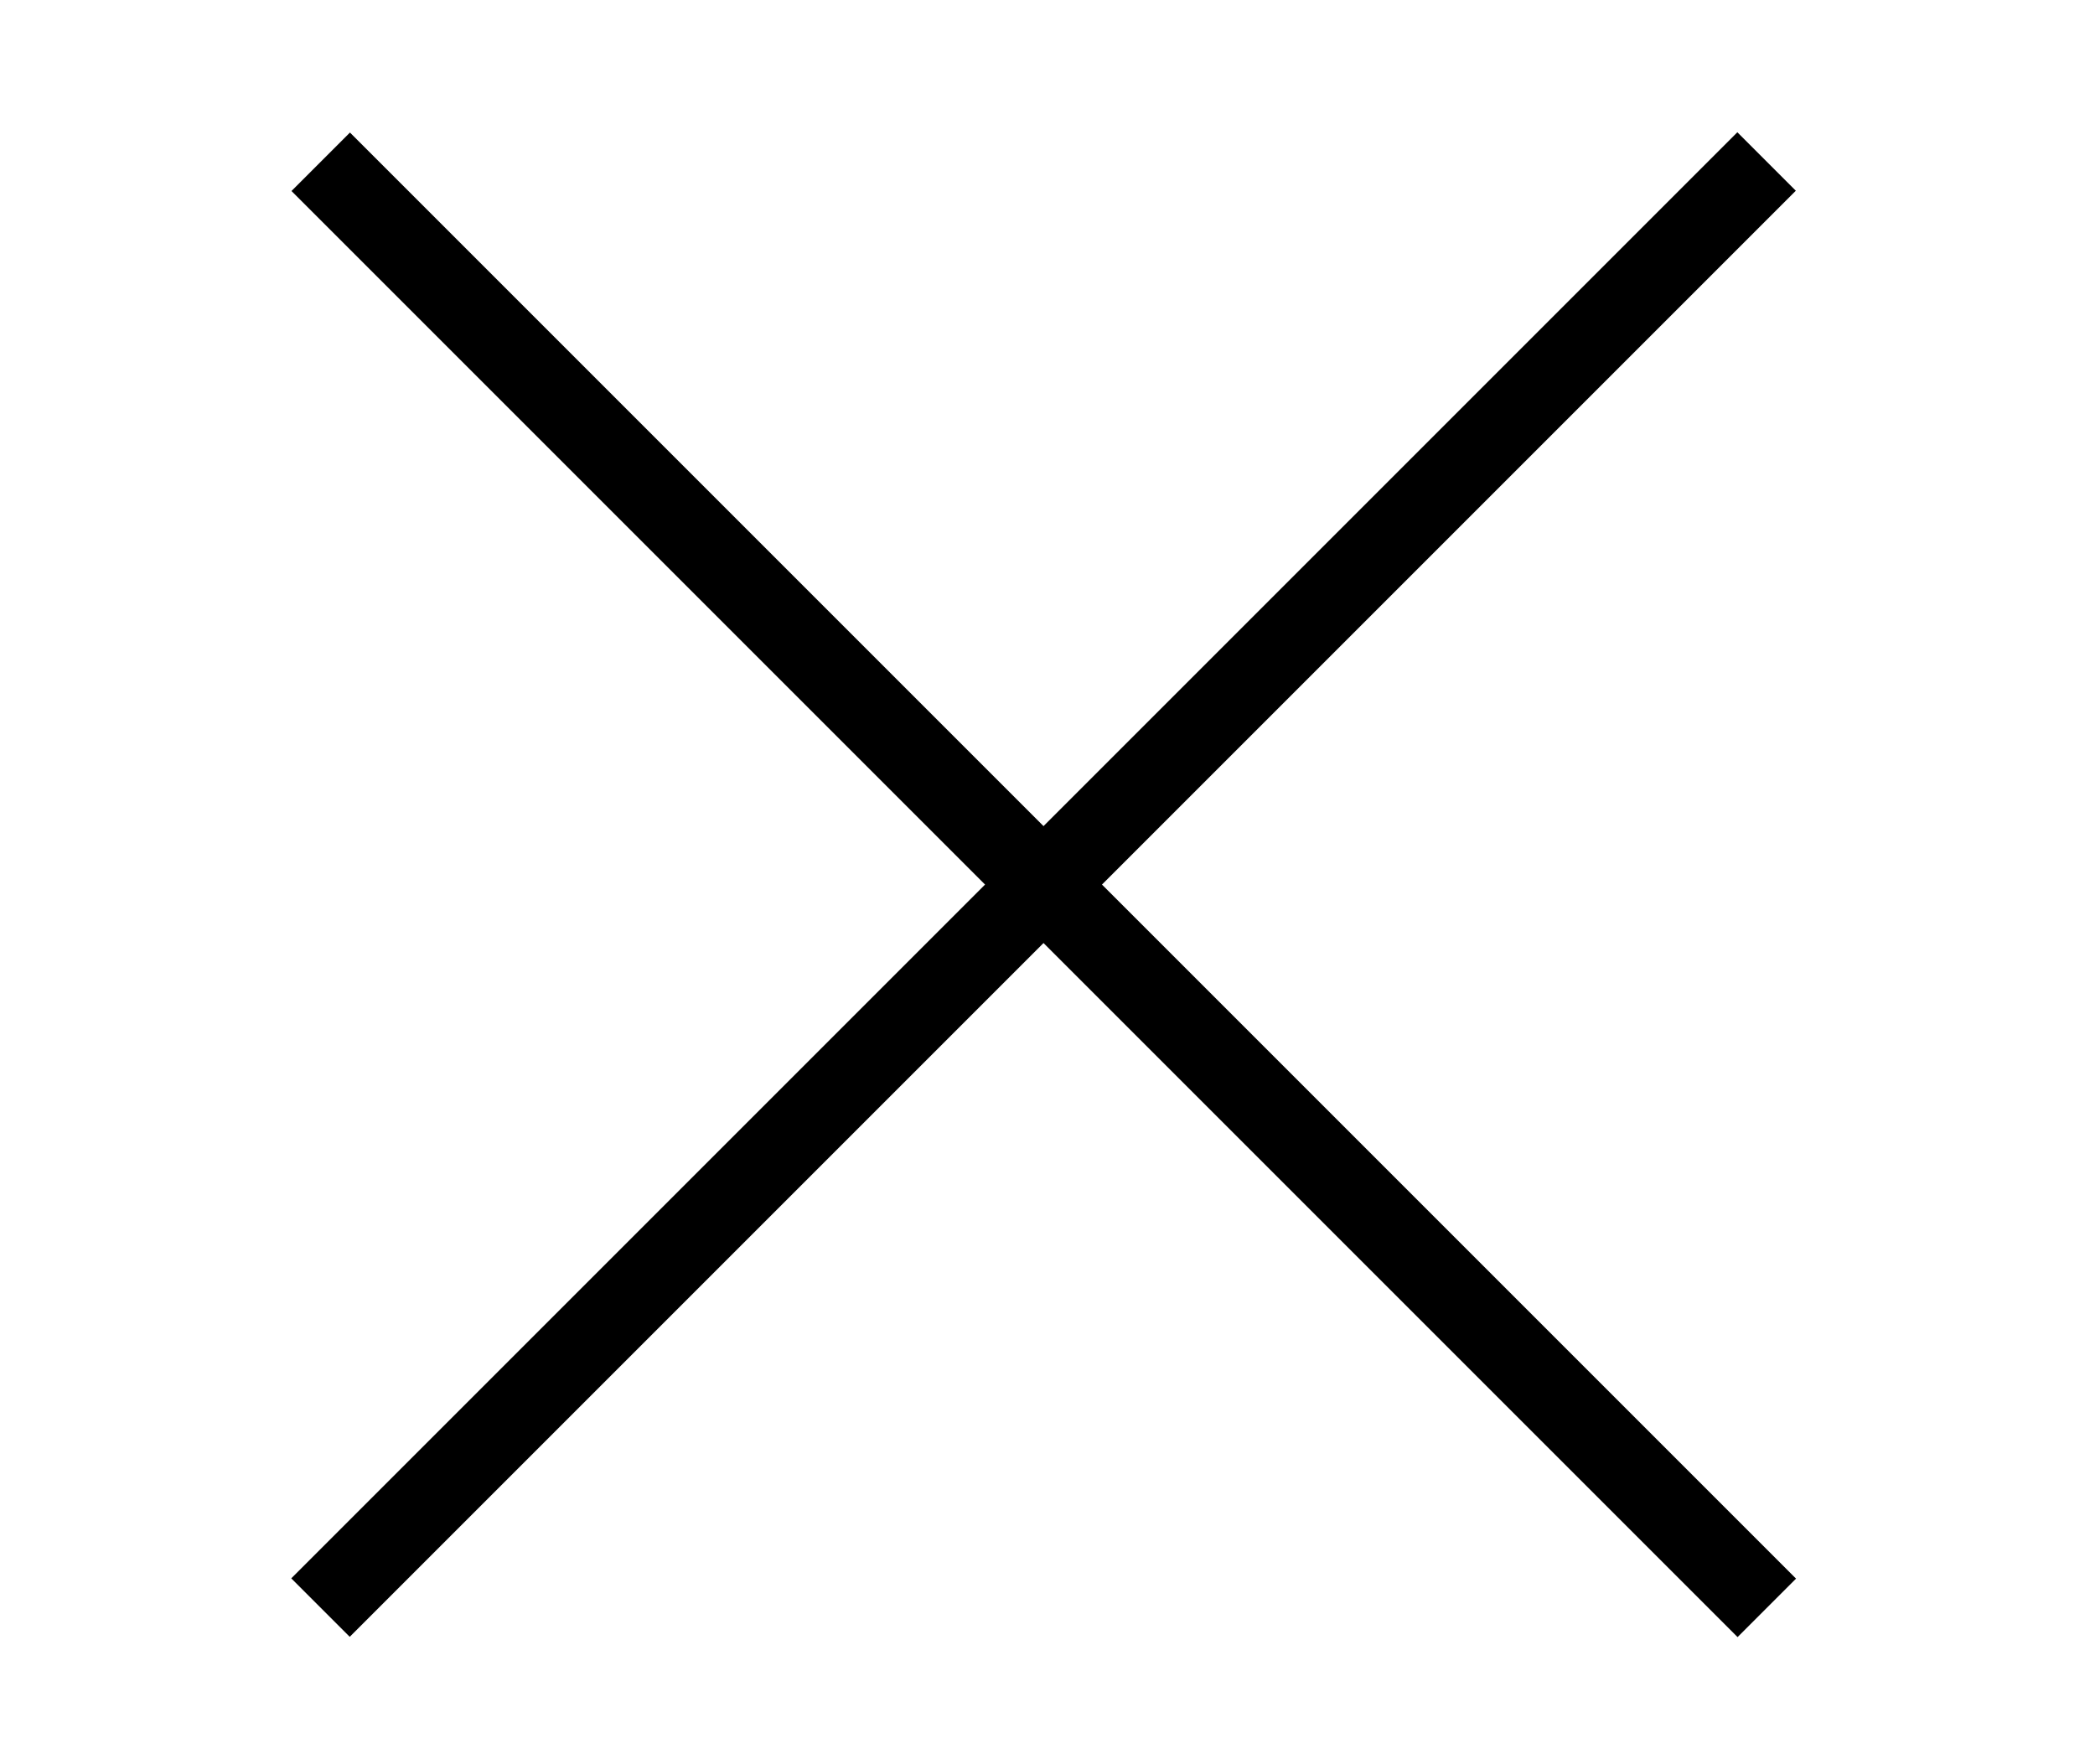 <?xml version="1.0" encoding="utf-8"?>
<!-- Generator: Adobe Illustrator 26.2.1, SVG Export Plug-In . SVG Version: 6.00 Build 0)  -->
<svg version="1.1" id="Layer_1" xmlns="http://www.w3.org/2000/svg" xmlns:xlink="http://www.w3.org/1999/xlink" x="0px" y="0px"
	 viewBox="0 0 38 32" style="enable-background:new 0 0 38 32;" xml:space="preserve">
<style type="text/css">
	.st0{fill:#FFFFFF;}
	.st1{fill:none;}
	.st2{fill:#715933;}
	.st3{fill:#DECA2B;}
	.st4{enable-background:new    ;}
	.st5{fill:#B3B3B3;}
	.st6{fill:#75582C;}
	.st7{fill:#74582C;}
</style>
<g id="Group_289" transform="translate(-663.929 -45.96)">
	<g id="Line_18_00000175299593841628244220000003483901378746800525_">
		<rect x="664.4" y="61.2" transform="matrix(0.707 -0.707 0.707 0.707 156.213 501.051)" width="37.1" height="1.5"/>
	</g>
	<g id="Line_19_00000121245762527451631870000009586289047243854764_">
		<rect x="682.2" y="43.4" transform="matrix(0.707 -0.707 0.707 0.707 156.217 501.056)" width="1.5" height="37.1"/>
	</g>
</g>
</svg>
